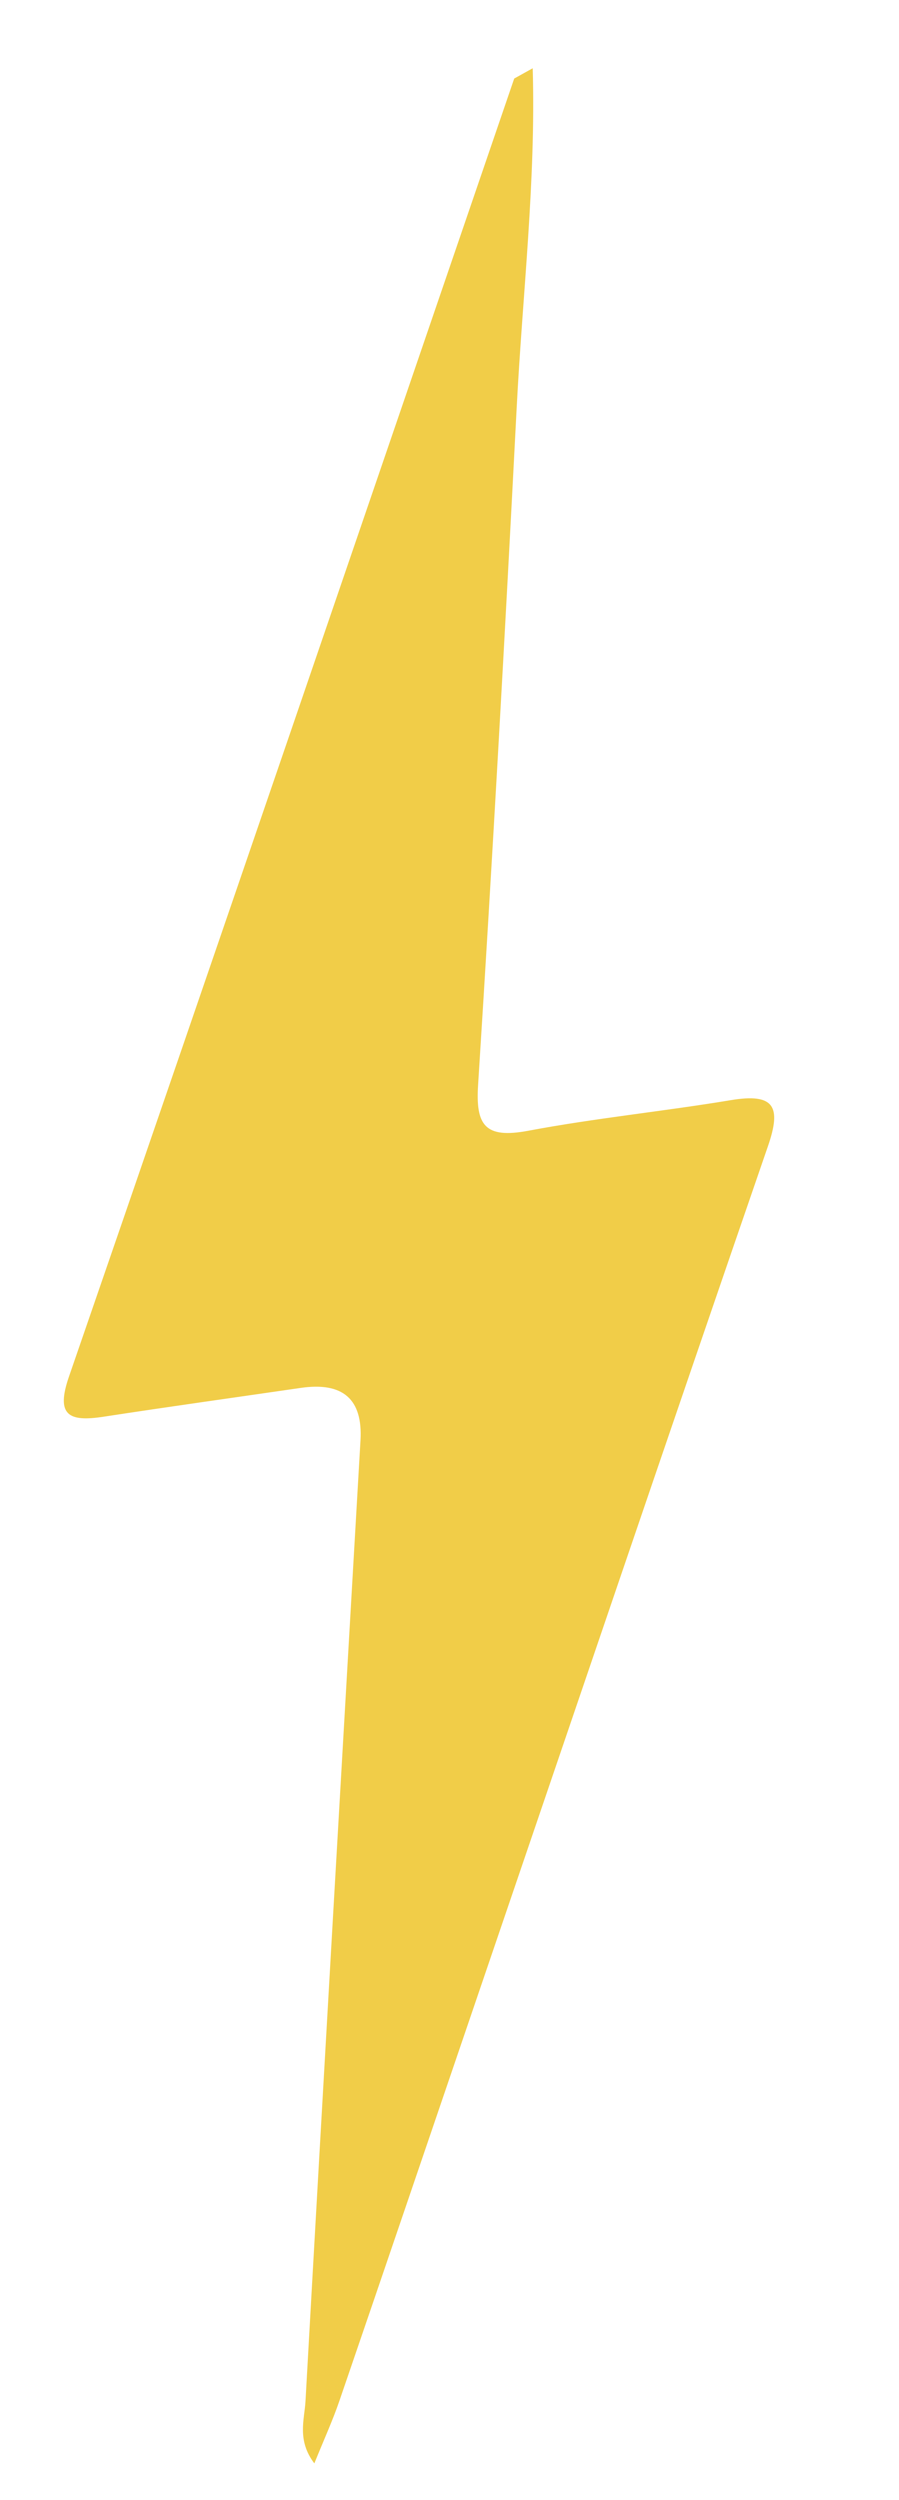 <svg xmlns="http://www.w3.org/2000/svg" id="Ebene_1" viewBox="0 0 88.43 245.74"><defs><style>.cls-1{fill:#f1cd48;stroke-width:0px;}</style></defs><path class="cls-1" d="m52.4,6.71c.32,11.15-1.01,22.29-1.58,33.44-1.14,22.16-2.38,44.31-3.79,66.46-.26,4,.66,5.34,4.95,4.53,6.59-1.24,13.26-1.9,19.88-3,4.3-.72,5.03.61,3.68,4.52-9.76,28.29-19.38,56.63-29.05,84.95-4.37,12.8-8.72,25.6-13.11,38.39-.64,1.87-1.47,3.69-2.46,6.13-1.73-2.28-.97-4.31-.87-6.11,1.76-31.48,3.59-62.97,5.41-94.45q.35-6.06-5.88-5.15c-6.46.94-12.93,1.84-19.38,2.83-3.44.53-4.73-.12-3.42-3.93C21.46,92.82,36,50.27,50.58,7.72c.61-.34,1.21-.67,1.82-1.01Z"></path></svg>